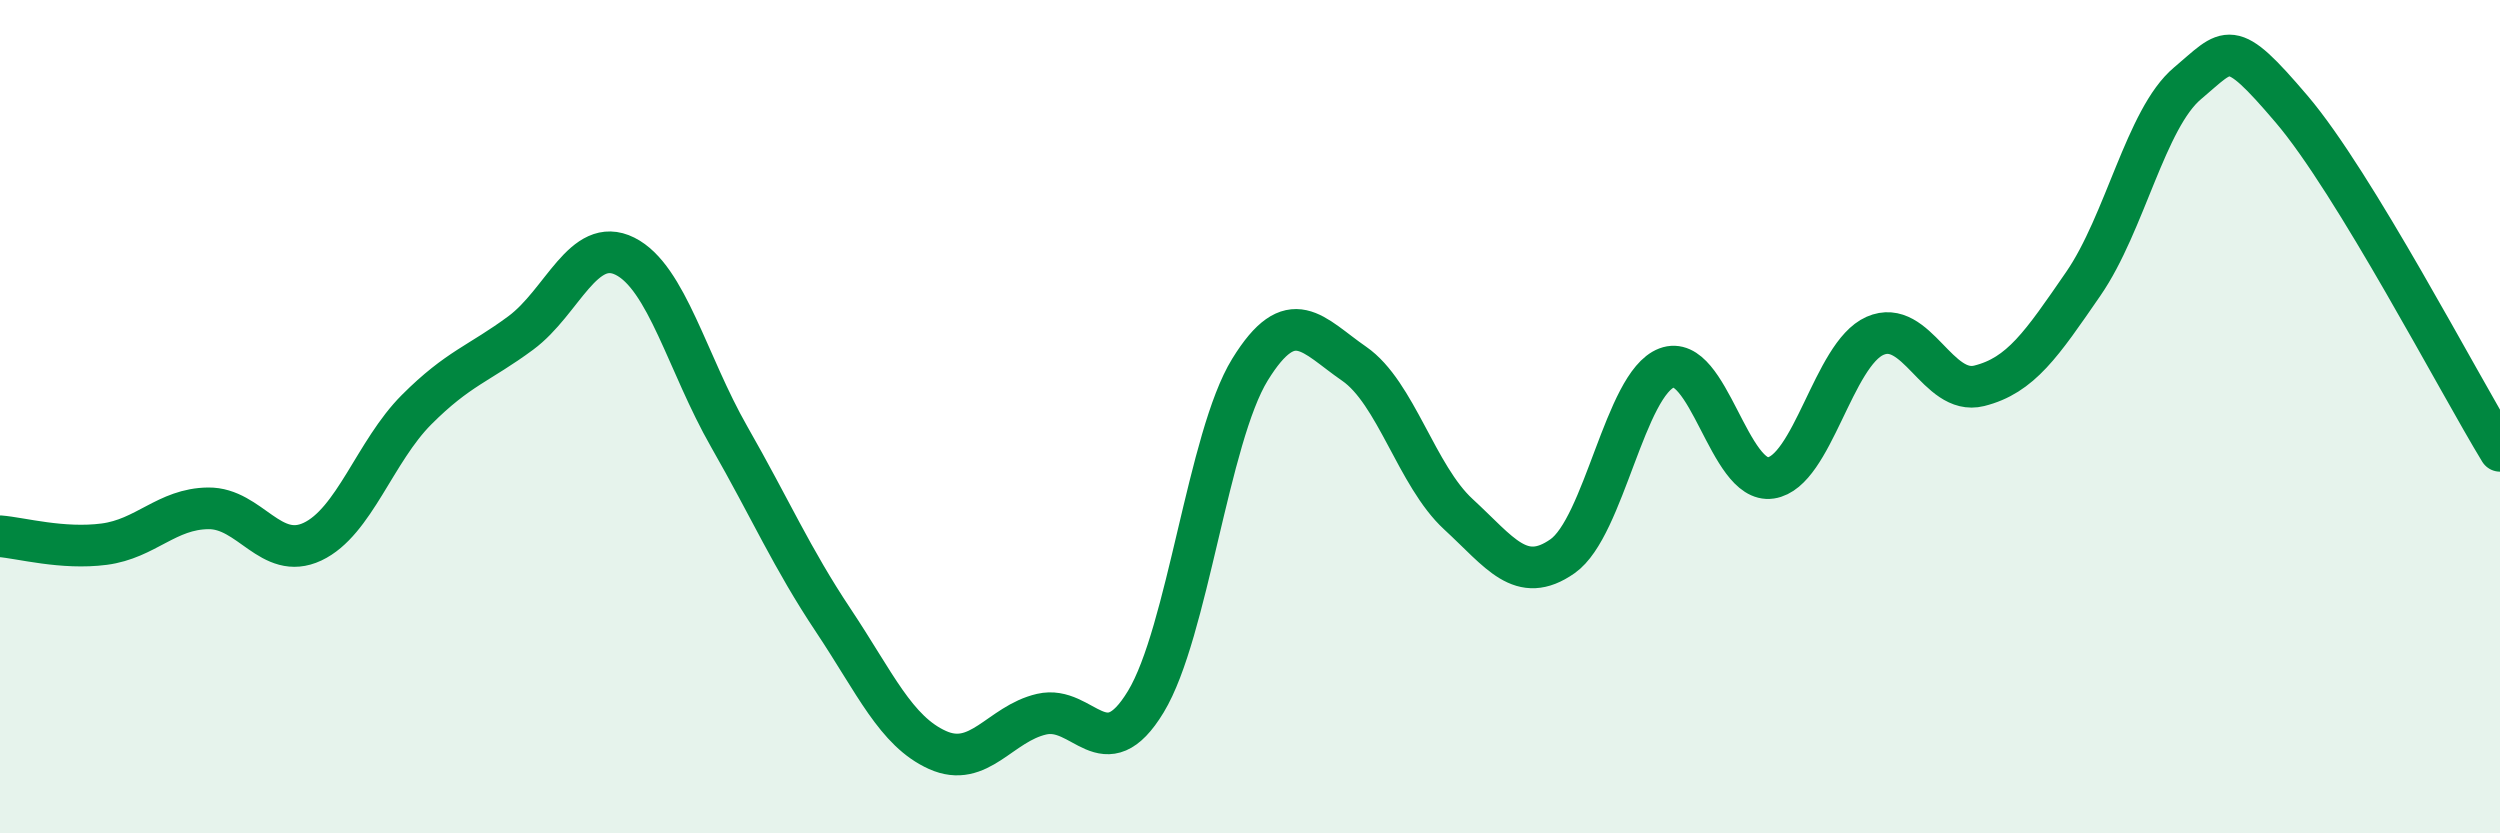 
    <svg width="60" height="20" viewBox="0 0 60 20" xmlns="http://www.w3.org/2000/svg">
      <path
        d="M 0,12.87 C 0.5,12.91 1.5,13.19 2.5,13.06 C 3.5,12.93 4,12.21 5,12.2 C 6,12.19 6.5,13.47 7.5,13 C 8.5,12.53 9,10.83 10,9.83 C 11,8.83 11.5,8.73 12.5,7.99 C 13.5,7.25 14,5.65 15,6.15 C 16,6.65 16.5,8.73 17.5,10.48 C 18.5,12.23 19,13.39 20,14.89 C 21,16.39 21.5,17.55 22.5,18 C 23.5,18.45 24,17.37 25,17.14 C 26,16.91 26.5,18.49 27.5,16.84 C 28.5,15.19 29,10.49 30,8.87 C 31,7.25 31.5,8.04 32.5,8.73 C 33.5,9.42 34,11.42 35,12.34 C 36,13.26 36.5,14.05 37.5,13.35 C 38.5,12.65 39,9.21 40,8.83 C 41,8.45 41.5,11.62 42.5,11.47 C 43.5,11.32 44,8.5 45,8.06 C 46,7.62 46.5,9.51 47.5,9.26 C 48.5,9.01 49,8.26 50,6.81 C 51,5.36 51.5,2.84 52.5,2 C 53.5,1.16 53.5,0.86 55,2.62 C 56.5,4.38 59,9.18 60,10.82L60 20L0 20Z"
        fill="#008740"
        opacity="0.1"
        stroke-linecap="round"
        stroke-linejoin="round"
      />
      <path
        d="M 0,12.87 C 0.5,12.91 1.5,13.19 2.5,13.06 C 3.5,12.93 4,12.21 5,12.2 C 6,12.19 6.5,13.47 7.5,13 C 8.5,12.53 9,10.83 10,9.83 C 11,8.83 11.5,8.73 12.5,7.99 C 13.5,7.25 14,5.65 15,6.15 C 16,6.65 16.5,8.73 17.5,10.48 C 18.5,12.23 19,13.39 20,14.89 C 21,16.39 21.5,17.55 22.5,18 C 23.5,18.45 24,17.37 25,17.14 C 26,16.91 26.5,18.49 27.5,16.84 C 28.5,15.19 29,10.49 30,8.87 C 31,7.25 31.5,8.04 32.5,8.73 C 33.5,9.42 34,11.42 35,12.34 C 36,13.26 36.5,14.05 37.5,13.35 C 38.5,12.65 39,9.21 40,8.83 C 41,8.45 41.5,11.62 42.5,11.47 C 43.5,11.32 44,8.5 45,8.06 C 46,7.62 46.5,9.51 47.5,9.26 C 48.5,9.01 49,8.26 50,6.81 C 51,5.36 51.5,2.84 52.5,2 C 53.5,1.16 53.5,0.86 55,2.62 C 56.5,4.38 59,9.18 60,10.82"
        stroke="#008740"
        stroke-width="1"
        fill="none"
        stroke-linecap="round"
        stroke-linejoin="round"
      />
    </svg>
  